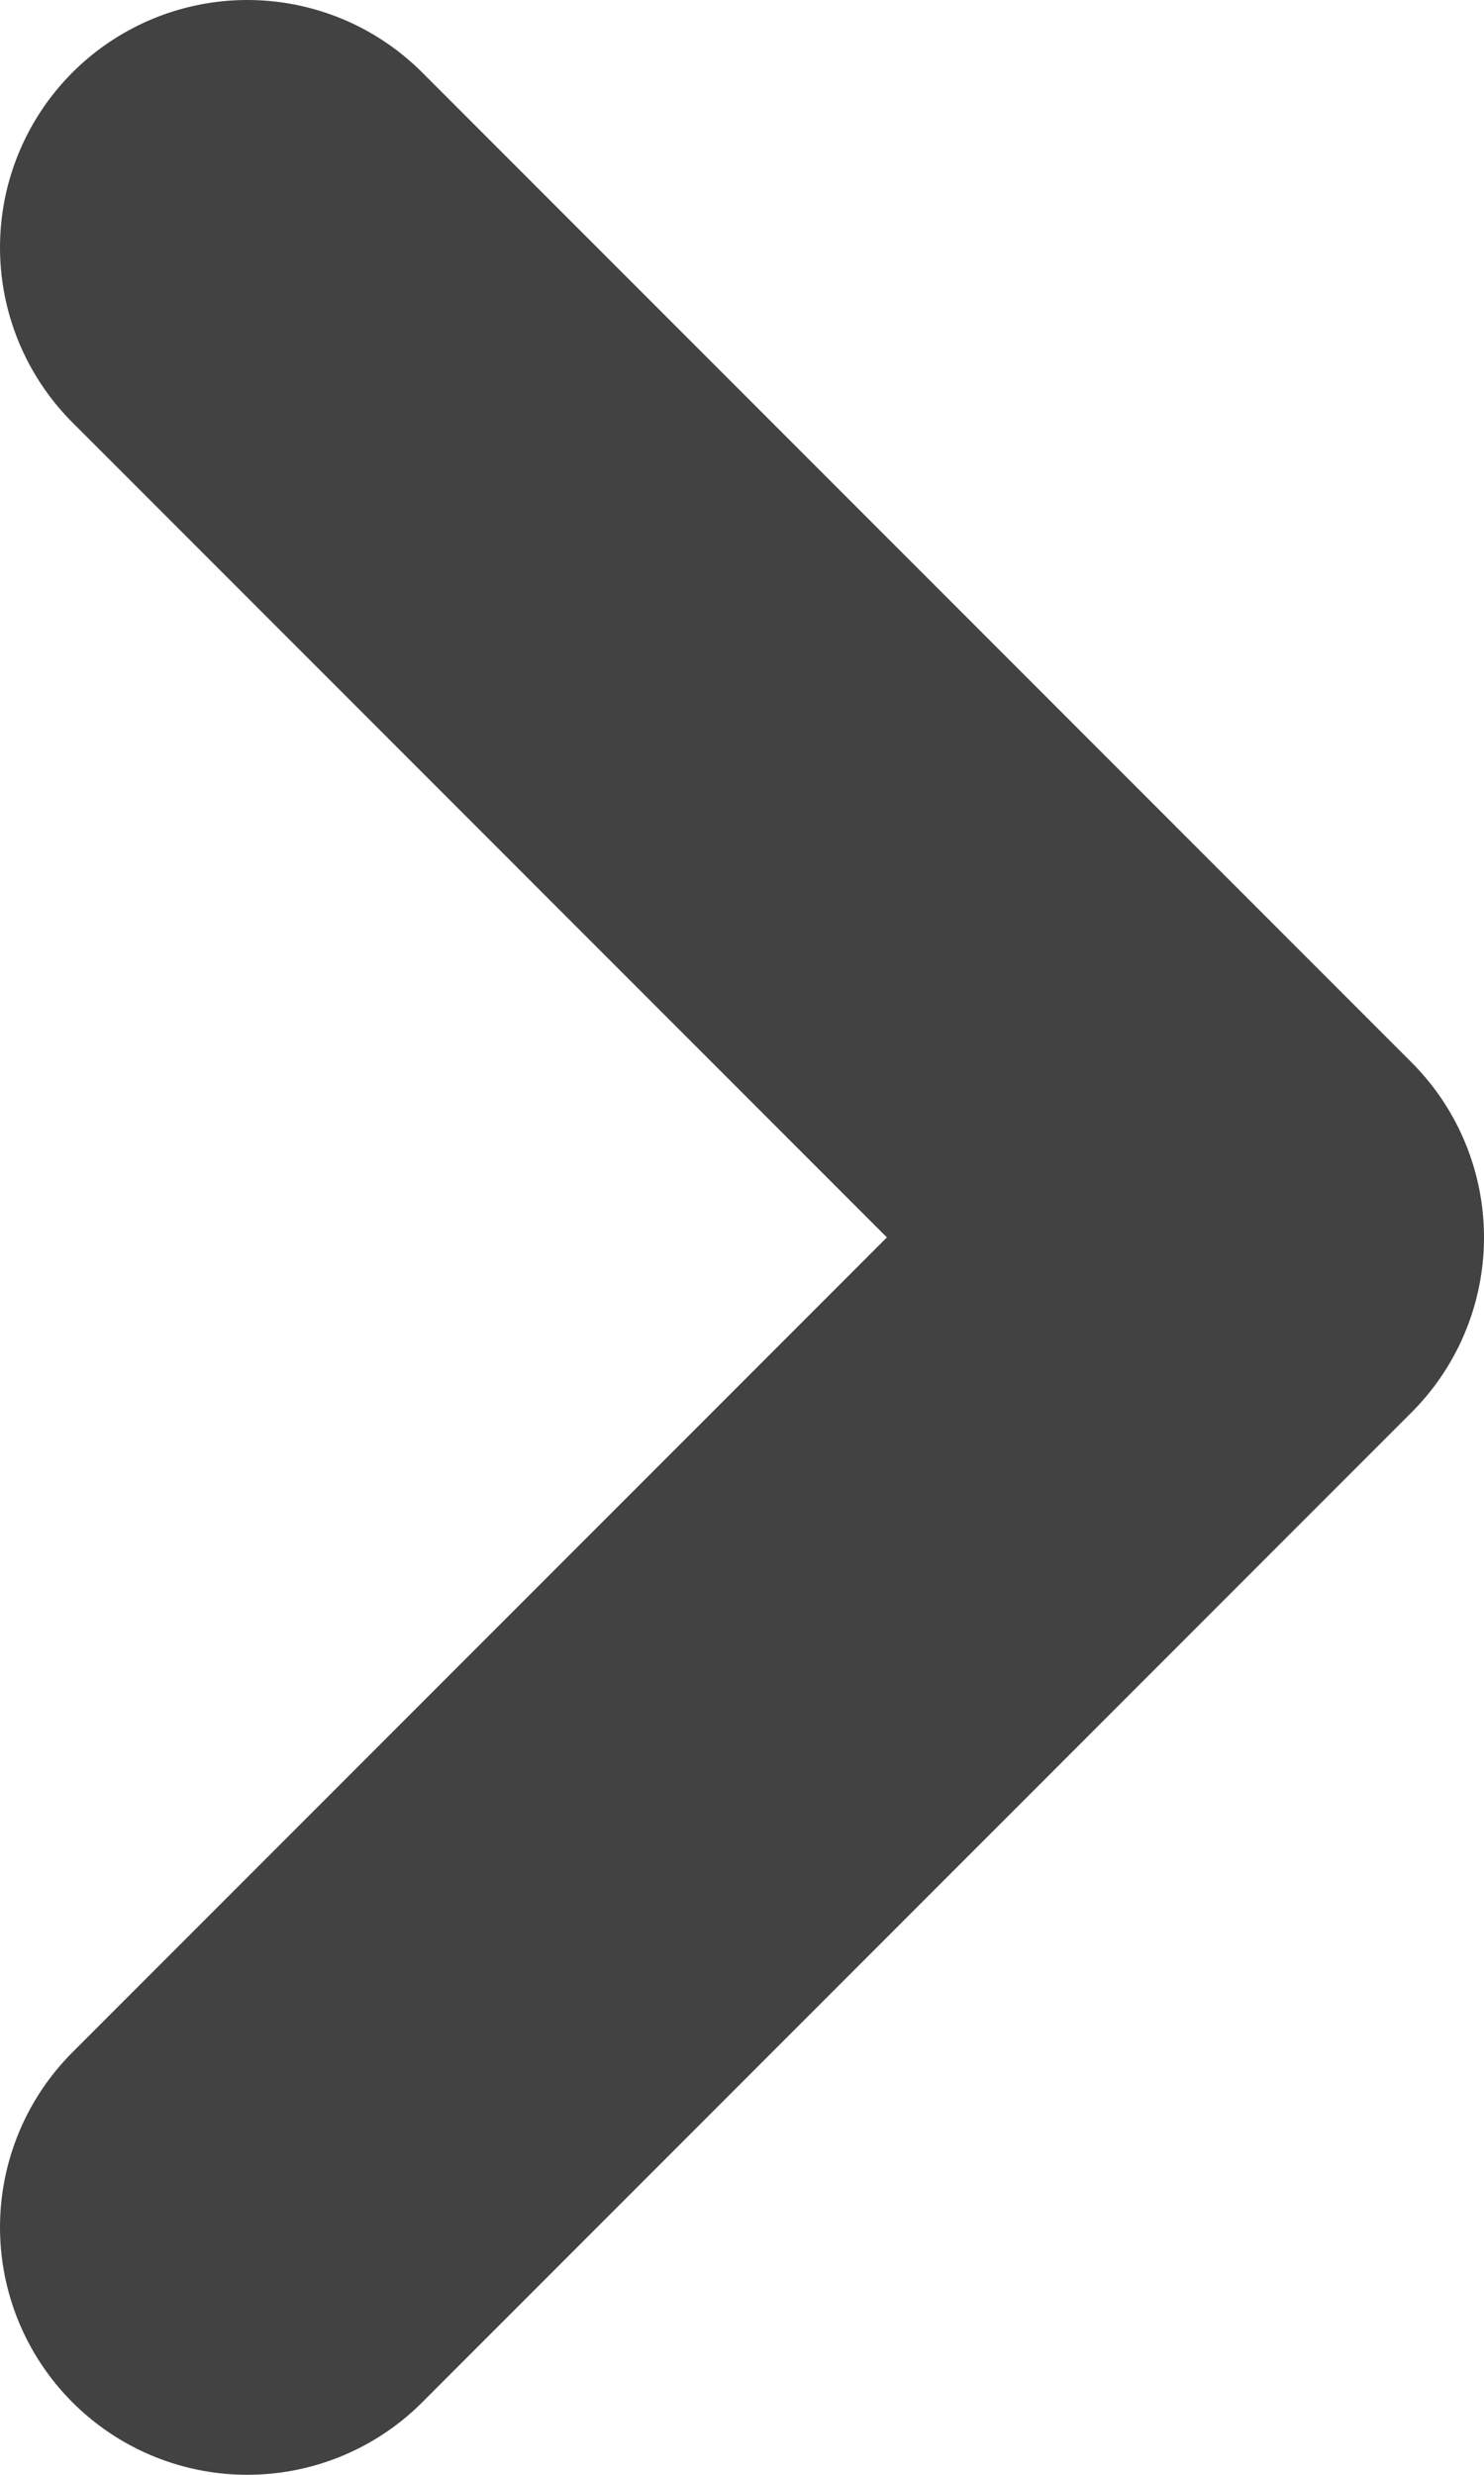 <svg width="6" height="10" viewBox="0 0 6 10" fill="none" xmlns="http://www.w3.org/2000/svg">
<path d="M1 9L5 5L1 1" stroke="#424242" stroke-width="2" stroke-linecap="round" stroke-linejoin="round"/>
</svg>
